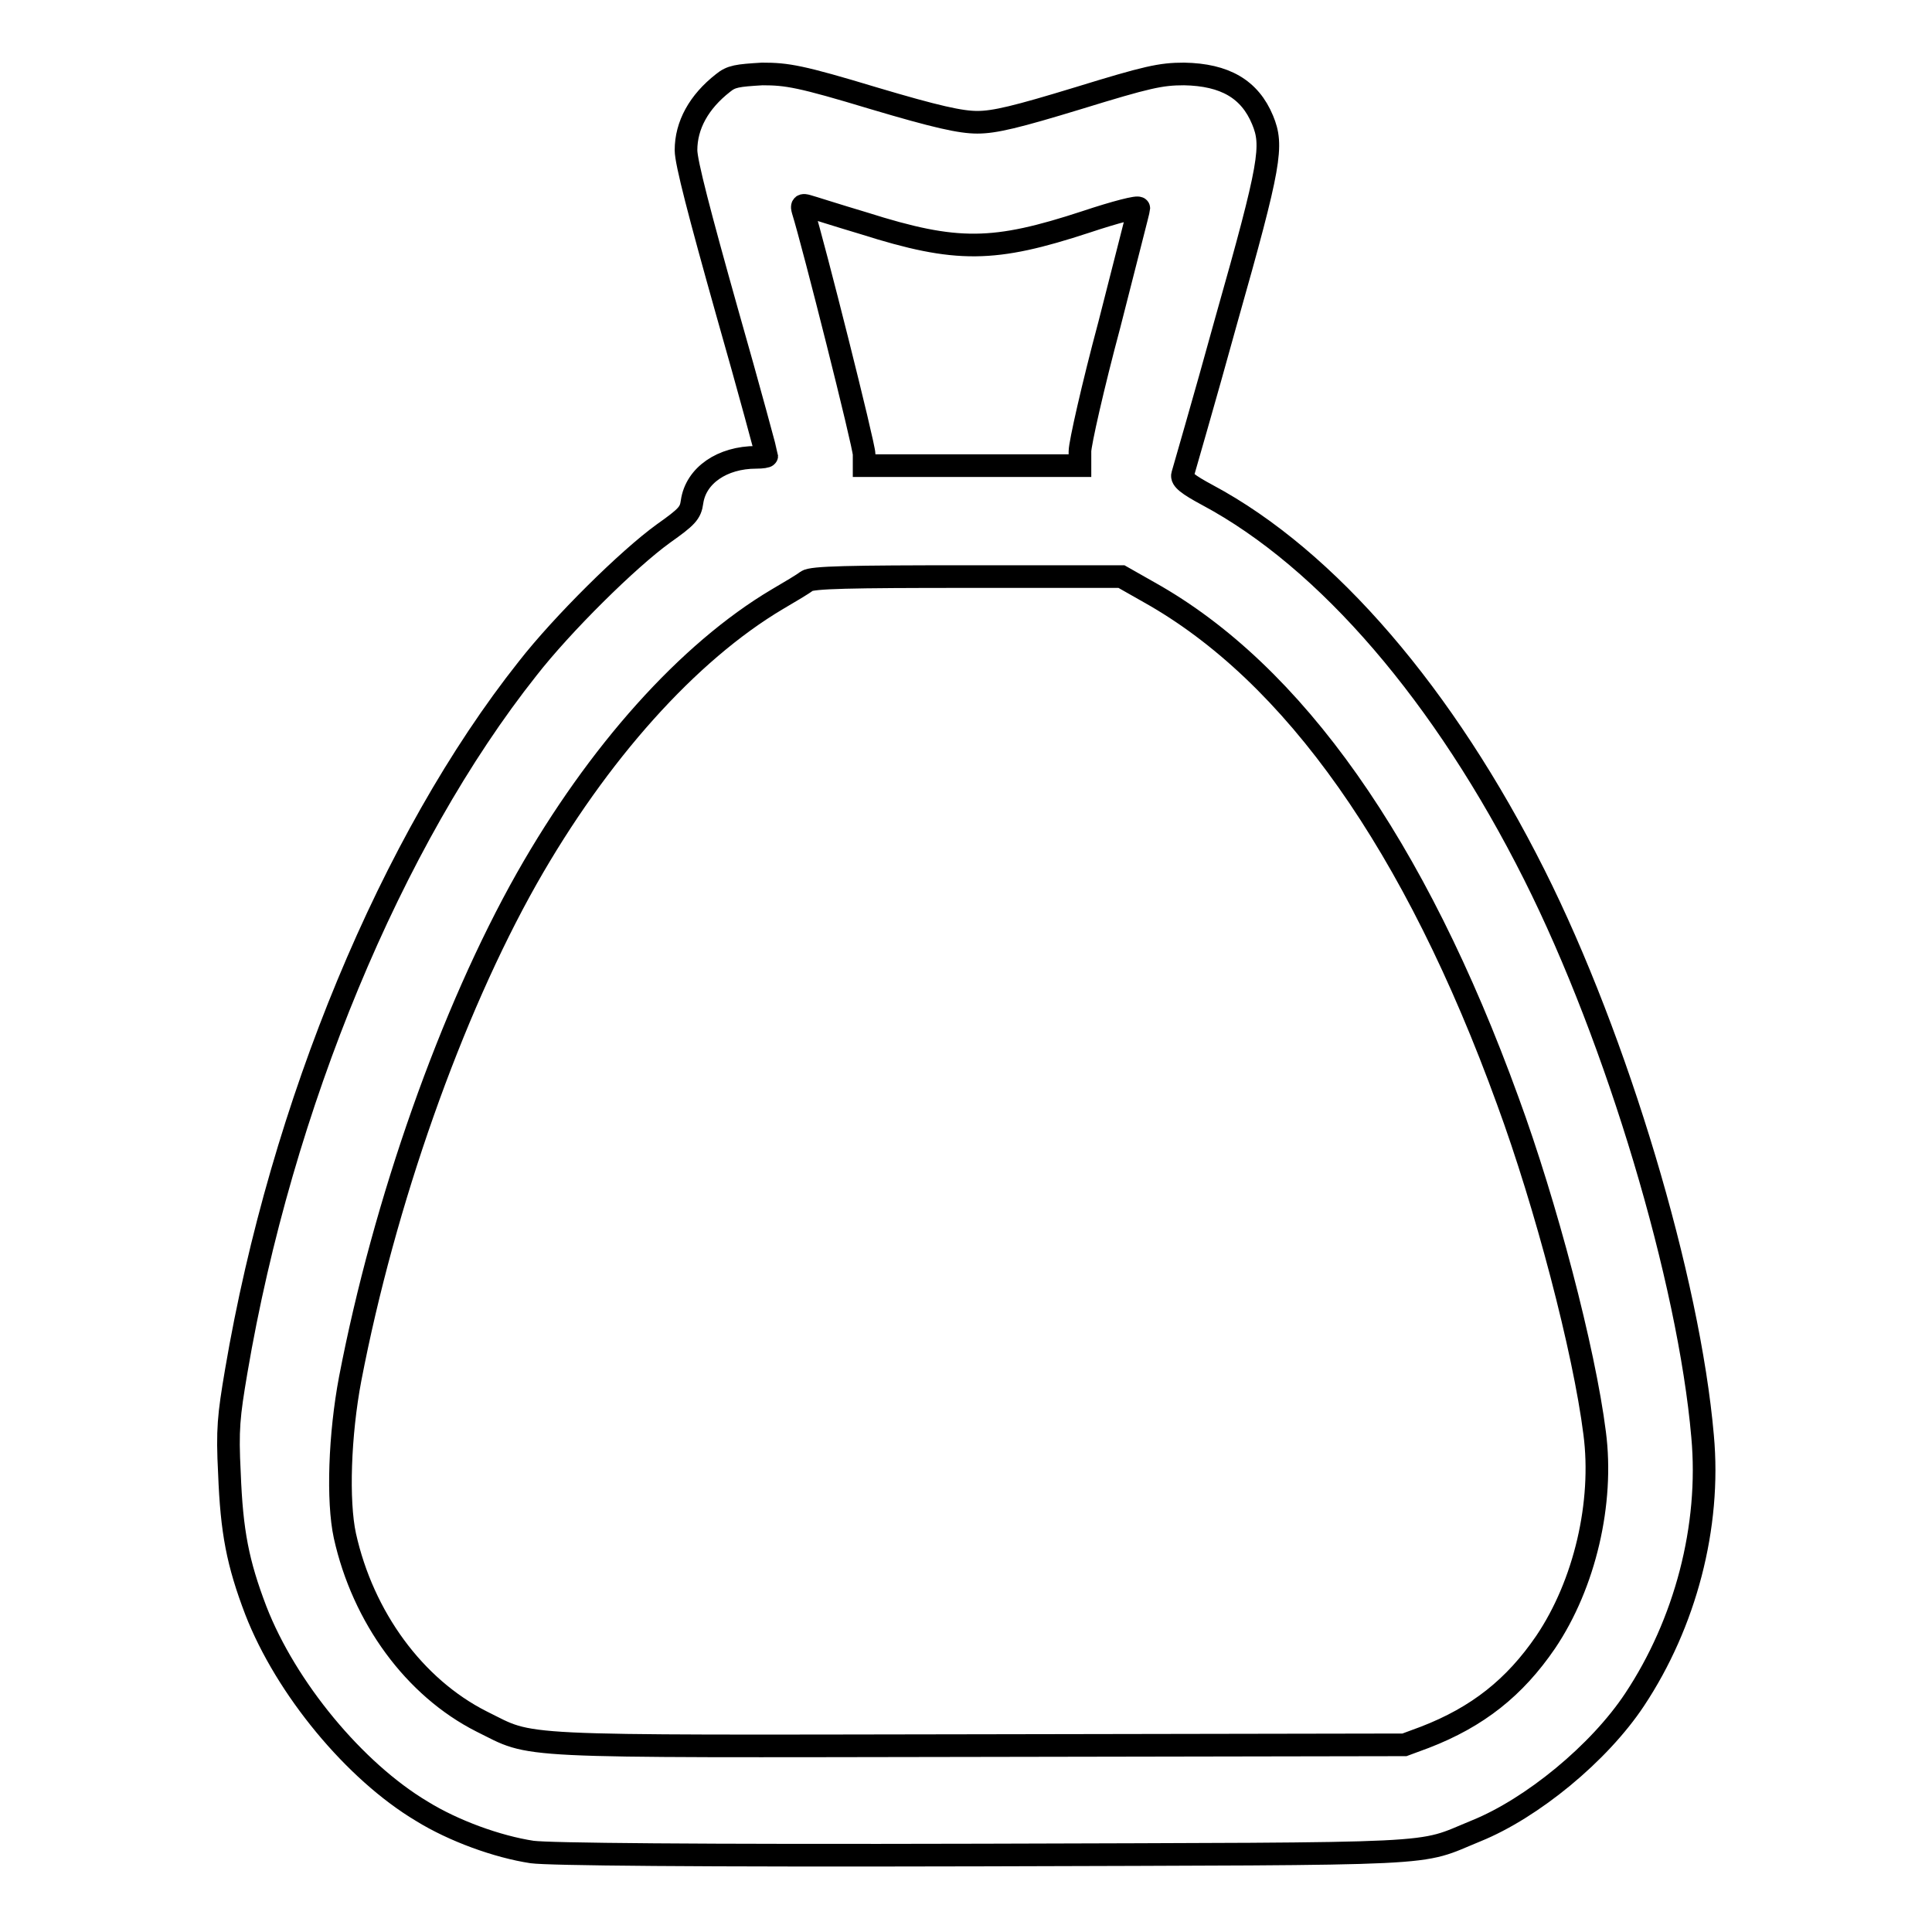 <?xml version="1.0" encoding="utf-8"?>
<!-- Svg Vector Icons : http://www.onlinewebfonts.com/icon -->
<!DOCTYPE svg PUBLIC "-//W3C//DTD SVG 1.1//EN" "http://www.w3.org/Graphics/SVG/1.1/DTD/svg11.dtd">
<svg version="1.1" xmlns="http://www.w3.org/2000/svg" xmlns:xlink="http://www.w3.org/1999/xlink" x="0px" y="0px" viewBox="0 0 256 256" enable-background="new 0 0 256 256" xml:space="preserve">
<g><g><g><path stroke-width="3" fill-opacity="0" stroke="#000000"  d="M95.8,11c-3.2,2.5-4.9,5.6-4.9,8.9c0,1.6,1.8,8.5,5.4,21.3c3,10.5,5.3,19.1,5.3,19.2c0,0.1-0.6,0.2-1.4,0.2c-4.5,0-8,2.4-8.5,5.9c-0.2,1.5-0.7,2-3.8,4.2c-4.7,3.4-13.4,12-18,17.9c-18,22.7-32.6,57.8-38.6,93.1c-1,5.9-1.2,7.7-0.9,13.5c0.3,7.8,1.1,11.9,3.5,18.2c4,10.3,13.1,21.3,22,26.6c4.2,2.6,10,4.7,14.6,5.4c2.2,0.3,21.1,0.5,59.7,0.4c62.6-0.2,57.3,0.1,65.4-3.2c7.4-3,16.3-10.3,21-17.4c6.7-10.1,10.1-22.9,9-34.9c-1.8-20.7-11.3-52.5-22.3-74.4c-11.9-23.7-27.4-41.8-43.3-50.3c-2.6-1.4-3.5-2.1-3.3-2.7c0.1-0.4,2.8-9.6,5.8-20.5c5.9-20.8,6.2-23.1,4.8-26.5c-1.7-4.1-5-6-10.4-6.1c-3.1,0-4.9,0.4-14,3.2c-8.2,2.5-11.1,3.2-13.4,3.2c-2.2,0-5.4-0.7-13.8-3.2c-9.6-2.9-11.4-3.2-14.7-3.2C97.7,10,96.9,10.1,95.8,11z M114.5,29.6c12.3,3.9,17.2,3.8,29.4-0.2c3.9-1.3,7-2.1,7-1.8c0,0.2-1.8,7.1-3.9,15.4c-2.2,8.2-3.9,15.8-3.9,16.8v1.9h-14.3h-14.3v-1.5c0-1.2-6.7-27.8-8.1-32.3c-0.2-0.7-0.1-0.8,0.6-0.6C107.4,27.4,110.8,28.5,114.5,29.6z M152.3,78.5c19.1,10.7,35.2,33.5,47.5,67.4c5,13.6,10.1,32.9,11.5,44c1.2,9.2-1.3,20-6.5,27.7c-4.1,6-9,9.9-16,12.6l-2.7,1l-56.4,0.1c-63,0.1-58.8,0.3-65.9-3.2c-8.9-4.5-15.7-13.8-18.1-24.6c-1-4.6-0.7-13.4,0.7-20.8c4.5-23.4,13.4-48.6,23.4-66.3c9.4-16.6,21.4-30,33.2-37c1.7-1,3.4-2,3.9-2.4c0.7-0.5,5.6-0.6,21.3-0.6l20.4,0L152.3,78.5z"/></g></g></g>
</svg>